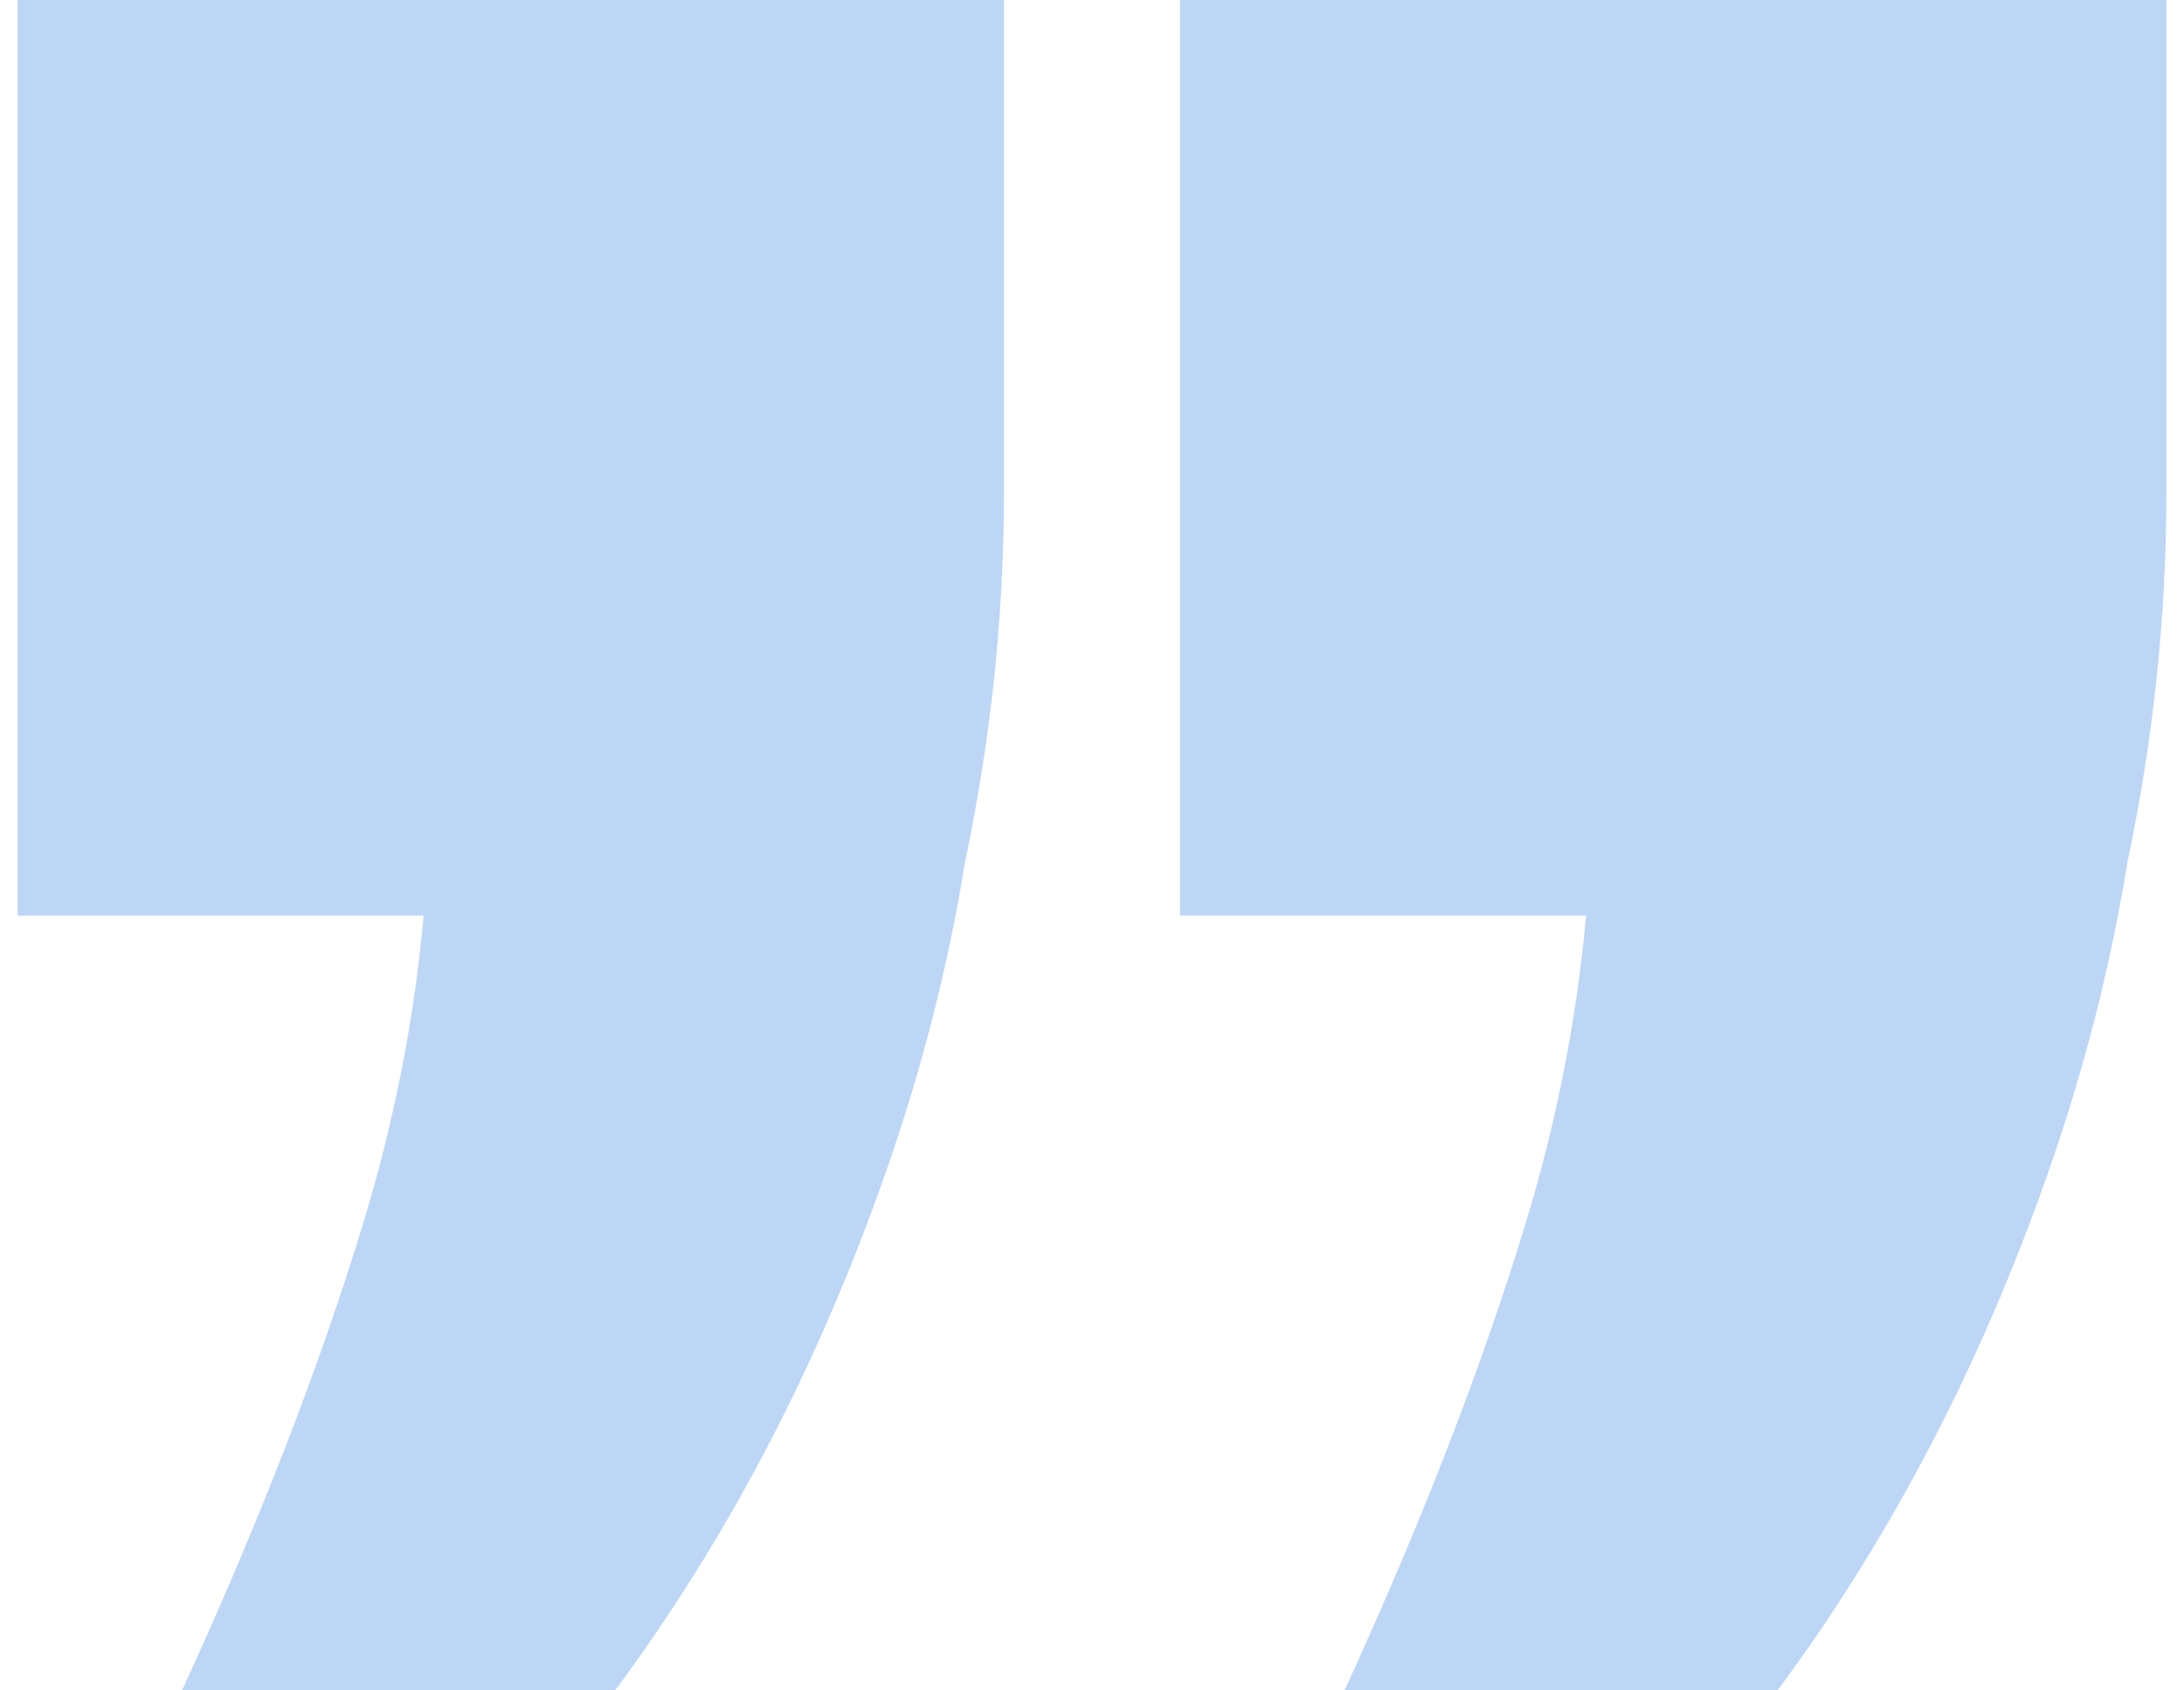 <svg xmlns="http://www.w3.org/2000/svg" width="62" height="48" viewBox="0 0 62 48"><path fill="#BED6F5" d="M307.5,180 L307.5,194 C307.5,197.494 307.132,200.988 306.395,204.482 C305.92,207.431 305.165,210.382 304.129,213.337 C302.215,218.798 299.659,223.685 296.462,228 L284.167,228 C286.374,223.191 288.097,218.742 289.335,214.652 C290.186,211.84 290.745,209.007 291.011,206.153 L291.024,206 L279.5,206 L279.5,180 L307.5,180 Z M340.5,180 L340.5,194 C340.5,197.494 340.132,200.988 339.395,204.482 C338.92,207.431 338.165,210.382 337.129,213.337 C335.215,218.798 332.659,223.685 329.462,228 L317.167,228 C319.374,223.191 321.097,218.742 322.335,214.652 C323.186,211.84 323.745,209.007 324.011,206.153 L324.024,206 L312.5,206 L312.5,180 L340.5,180 Z" transform="translate(-279 -180)"/></svg>